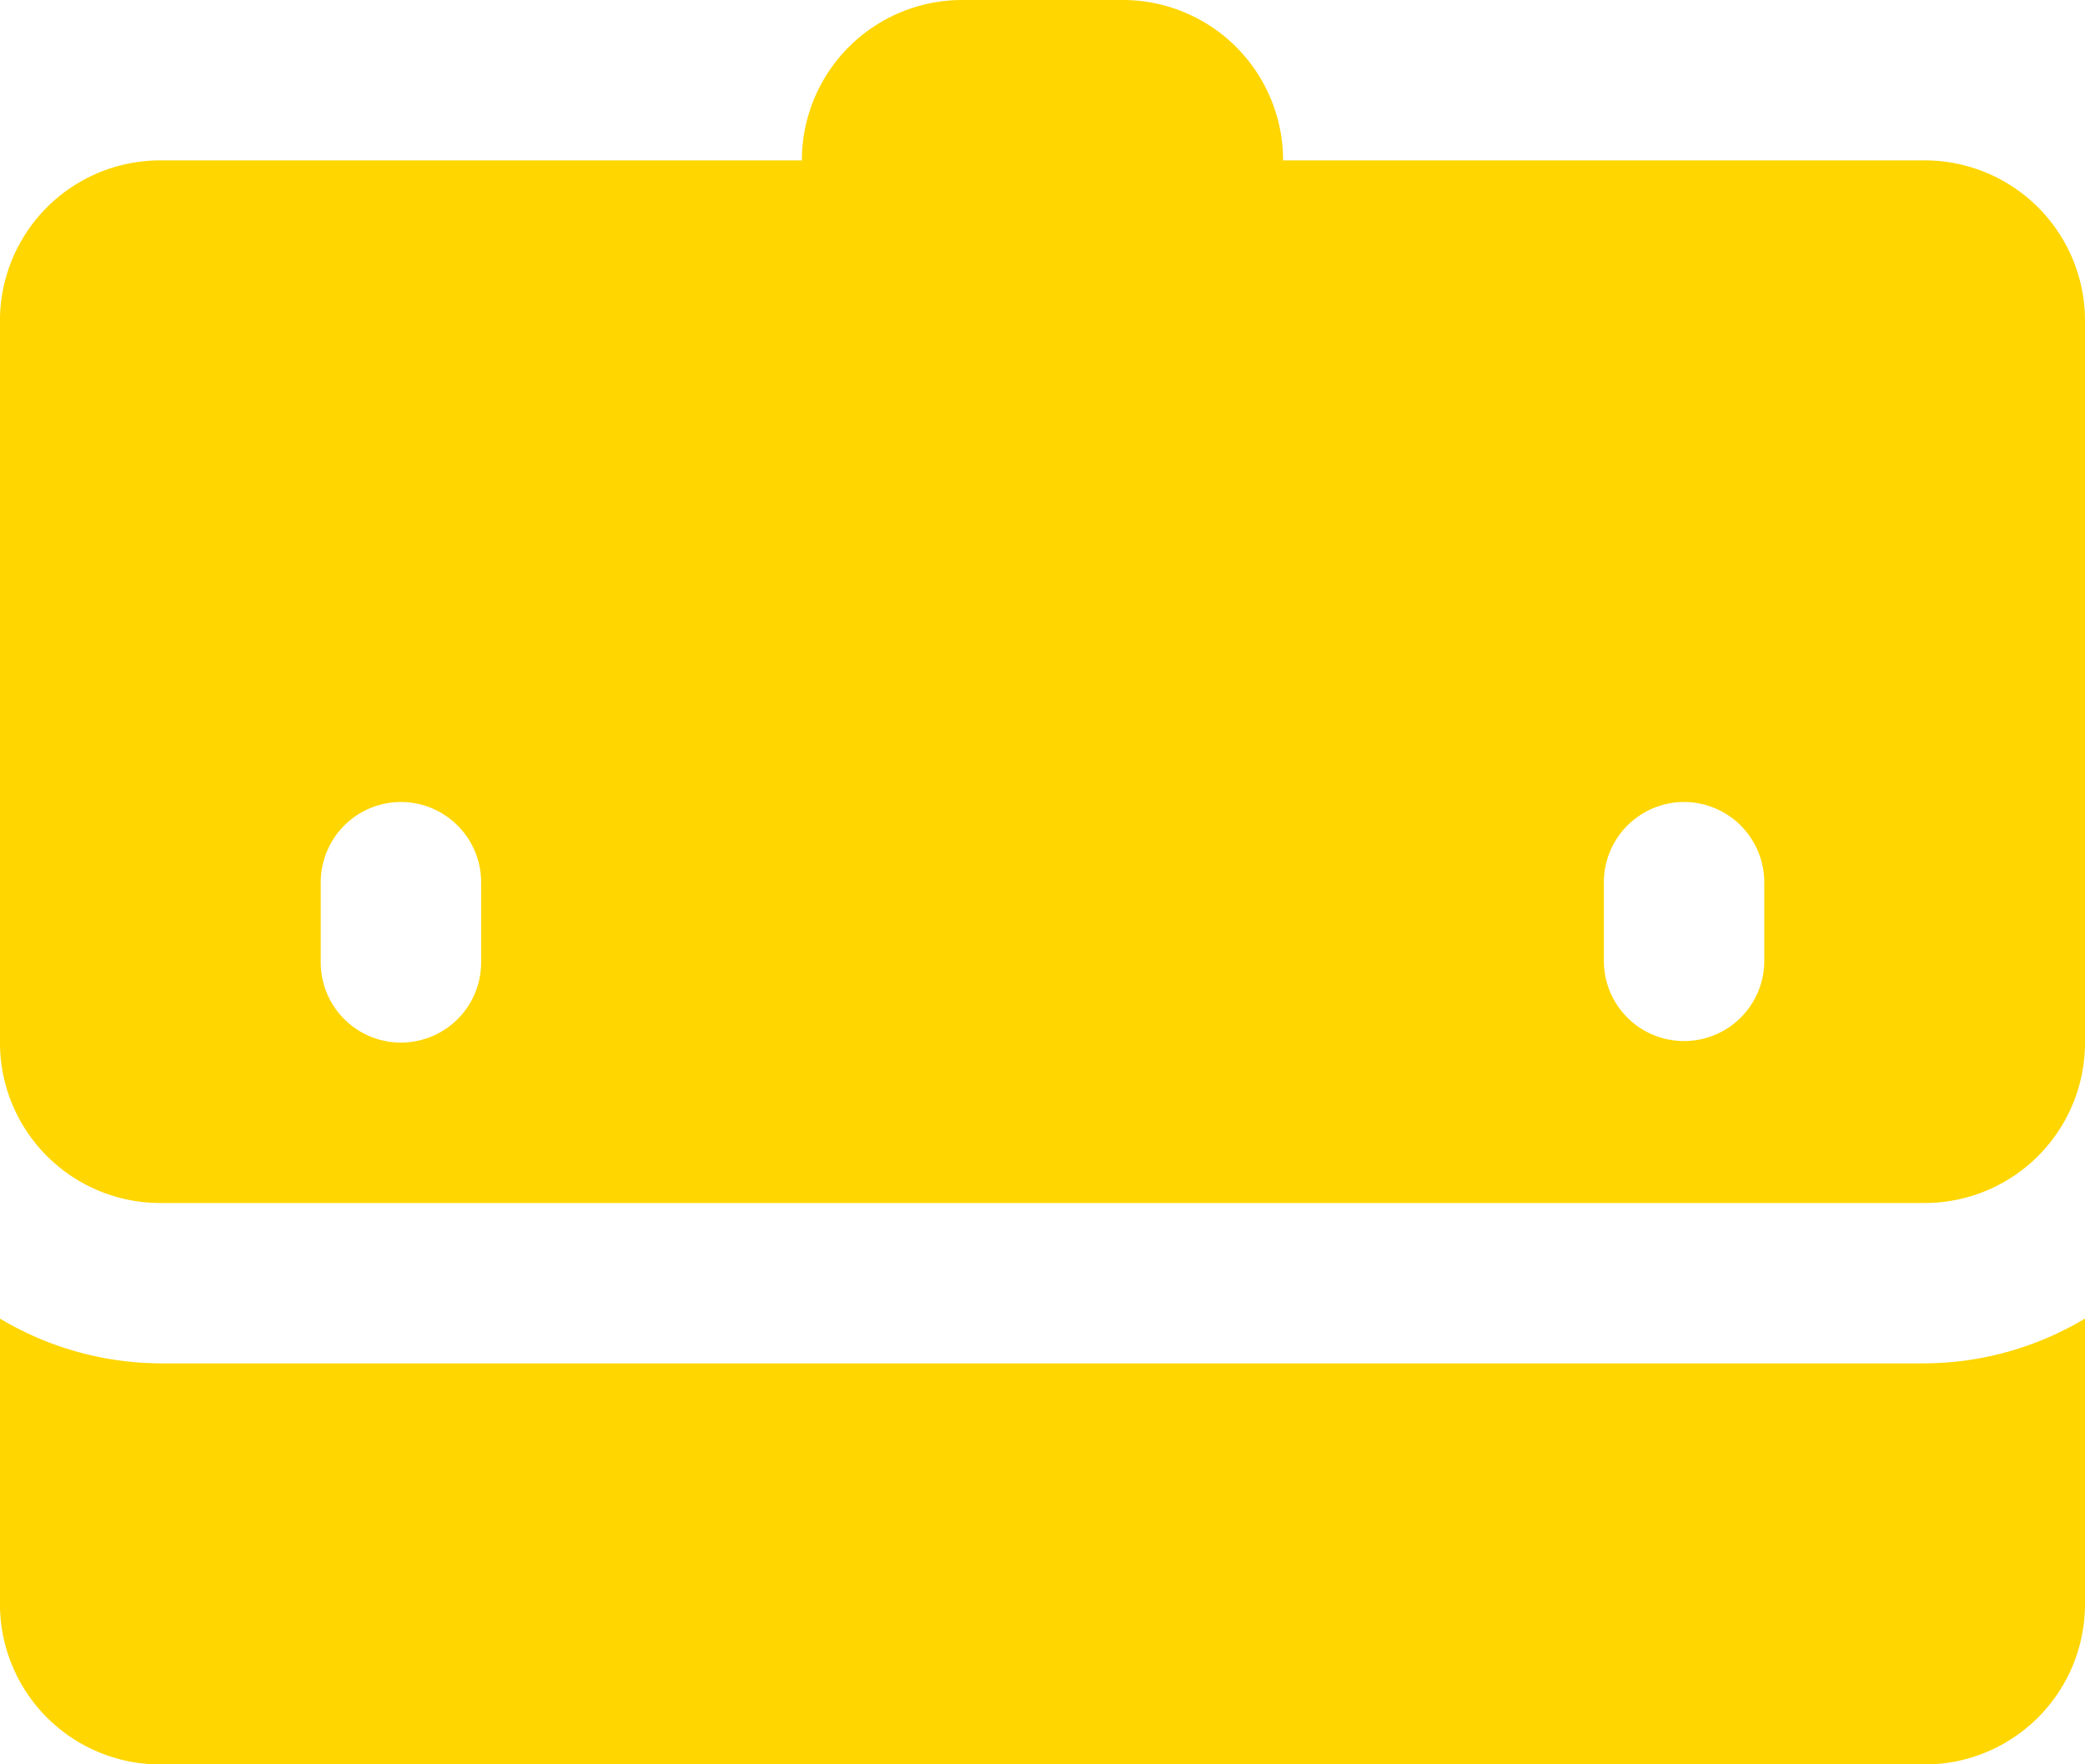 <svg xmlns="http://www.w3.org/2000/svg" width="71.277" height="60.313" viewBox="0 0 71.277 60.313">
  <g id="icons8_business_1" transform="translate(-31.579 -47.367)">
    <path id="Path_119" data-name="Path 119" d="M64.475,47.367a5.48,5.48,0,0,0-5.483,5.483H37.061a5.479,5.479,0,0,0-5.483,5.483V83.007a5.48,5.48,0,0,0,5.483,5.483H97.373a5.48,5.48,0,0,0,5.483-5.483V58.333a5.479,5.479,0,0,0-5.483-5.483H75.442a5.48,5.48,0,0,0-5.483-5.483ZM45.286,74.782a2.747,2.747,0,0,1,2.741,2.741v2.742a2.741,2.741,0,1,1-5.483,0V77.523A2.746,2.746,0,0,1,45.286,74.782Zm43.863,0a2.747,2.747,0,0,1,2.742,2.741v2.742a2.742,2.742,0,0,1-5.483,0V77.523A2.747,2.747,0,0,1,89.149,74.782ZM31.578,92.441V102.2a5.48,5.48,0,0,0,5.483,5.483H97.373a5.48,5.48,0,0,0,5.483-5.483V92.441a10.765,10.765,0,0,1-5.483,1.531H37.061A10.765,10.765,0,0,1,31.578,92.441Z" fill="#ffd600"/>
  </g>
</svg>
